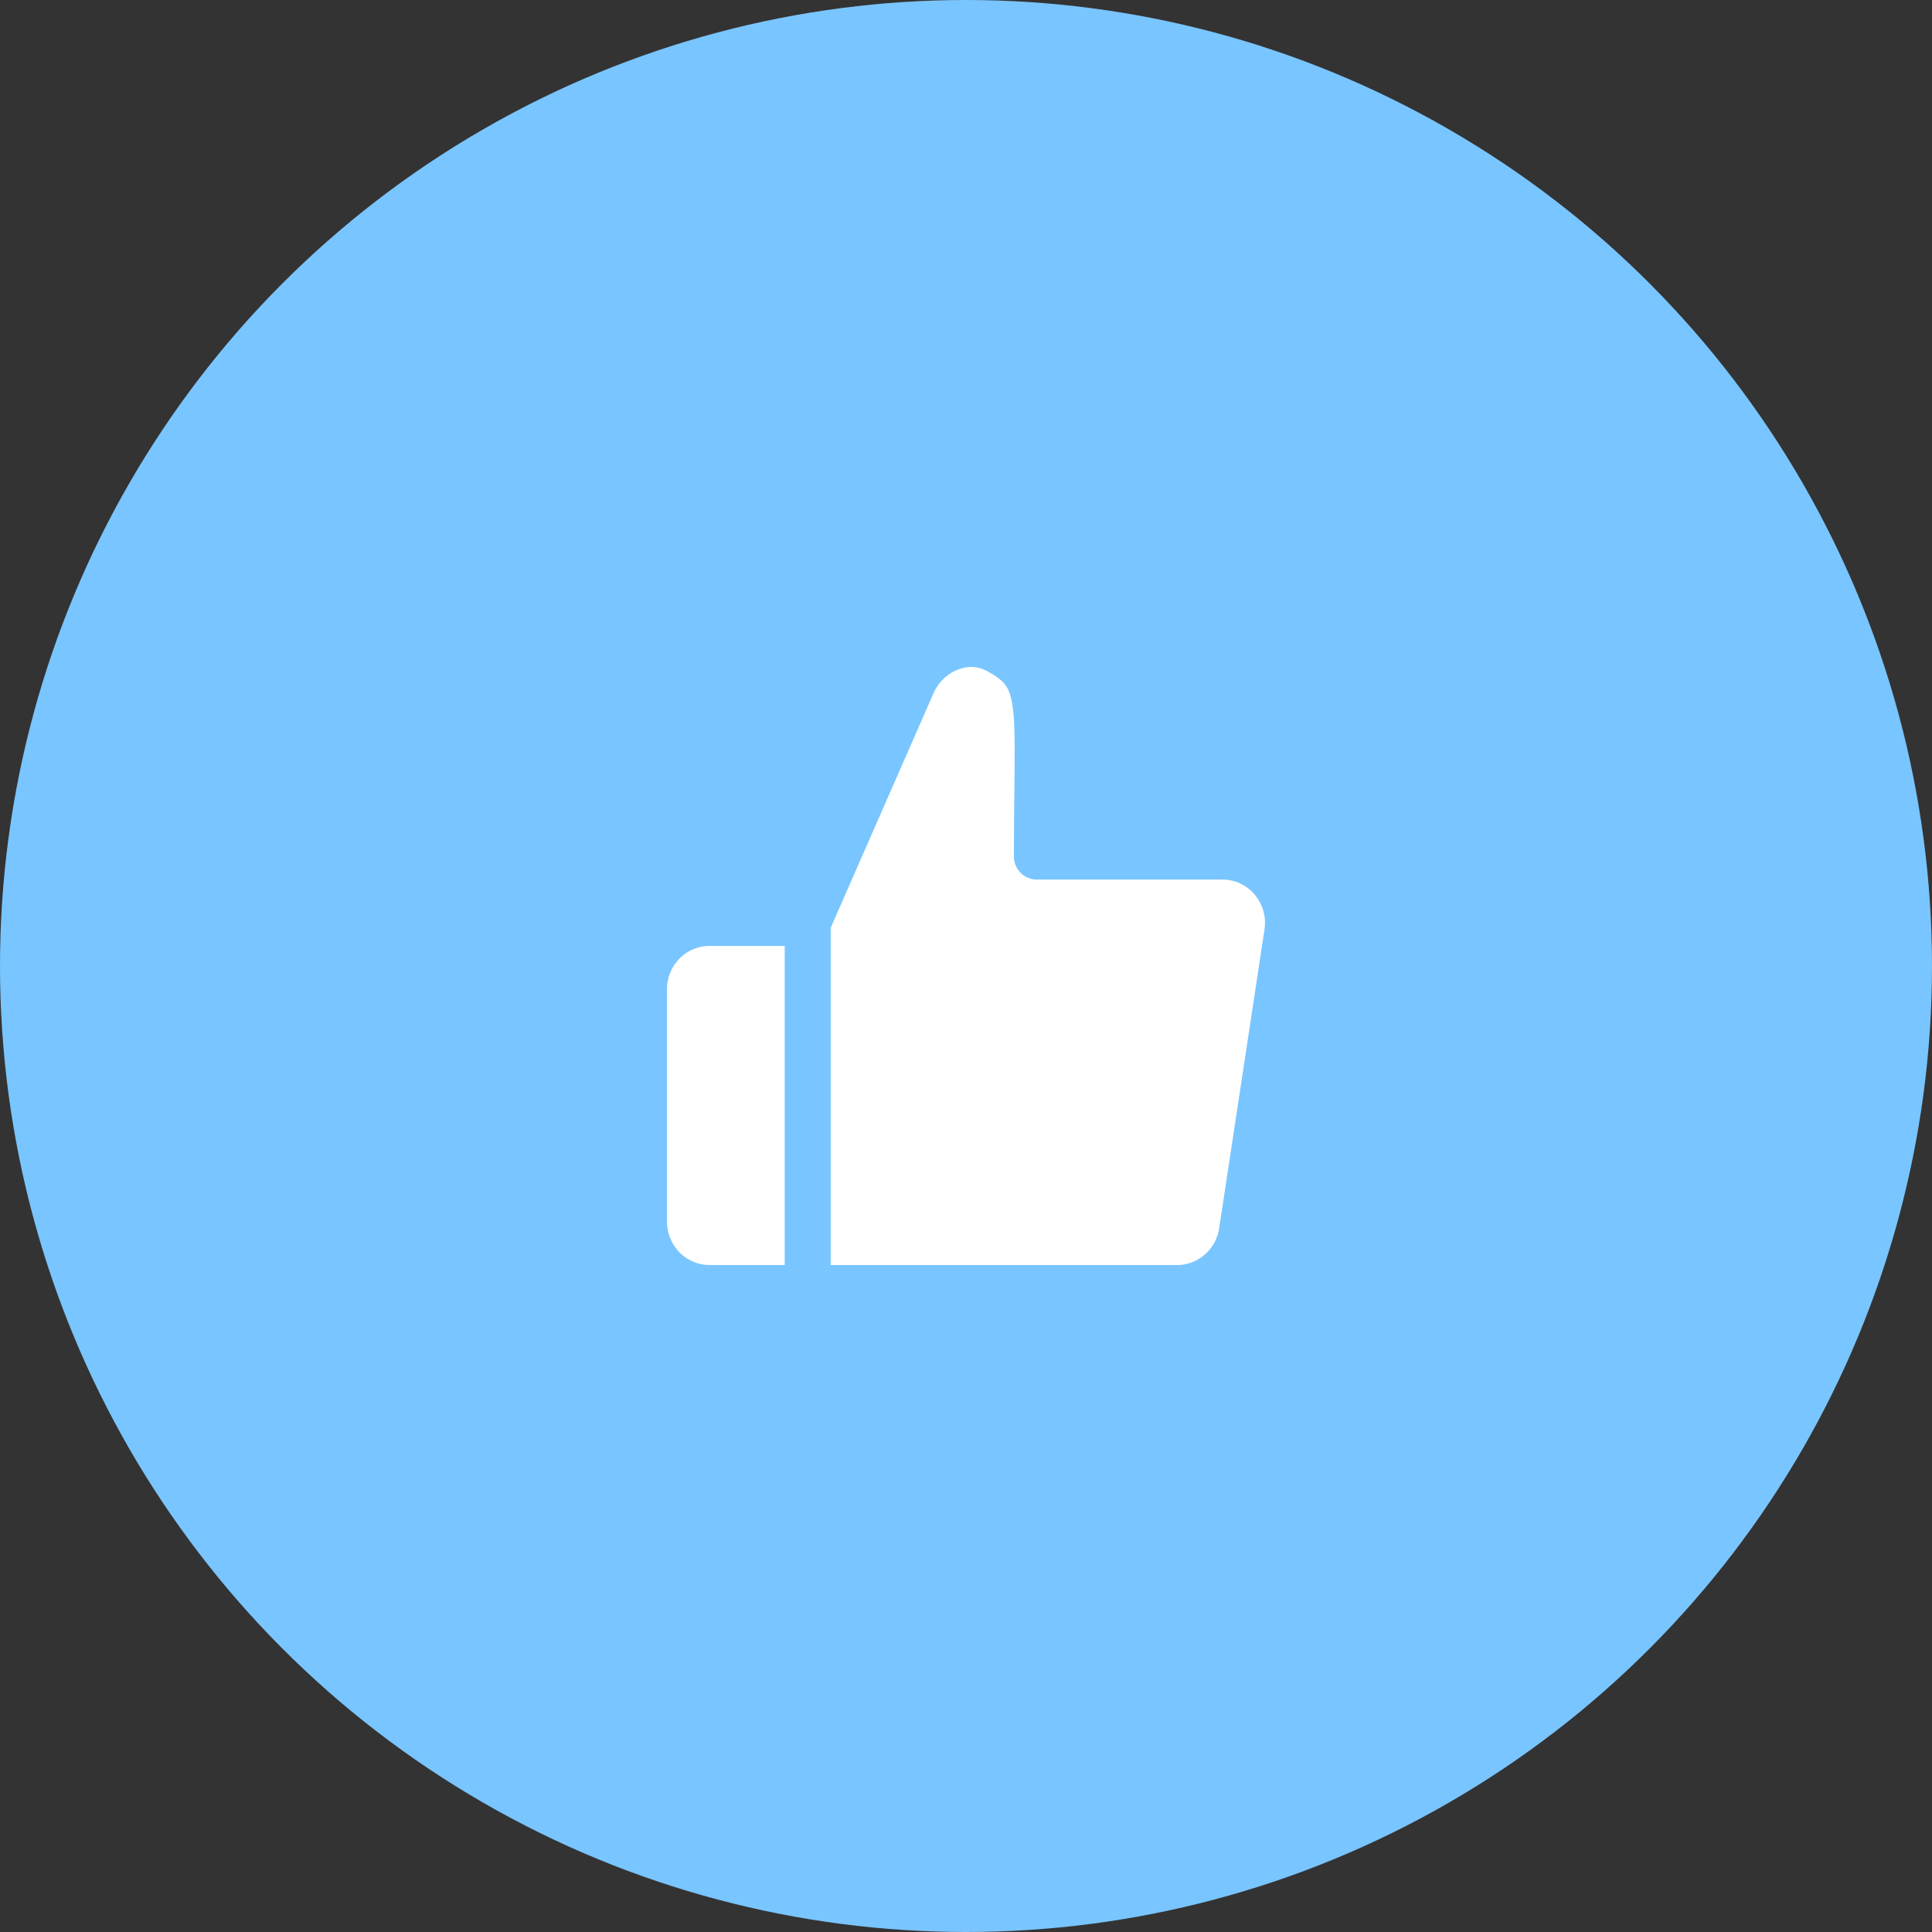 <svg width="42" height="42" viewBox="0 0 42 42" fill="none" xmlns="http://www.w3.org/2000/svg">
<rect x="0" y="0" width="42" height="42" fill="#333333" stroke="none"/>
<circle cx="21" cy="21" r="21" fill="#79C5FF"/>
<path d="M17.559 20.064L19.837 14.867C20.153 14.148 21 13.776 21.687 14.144C22.756 14.716 22.541 15.253 22.541 18.621H26.576C27.449 18.621 28.116 19.409 27.983 20.283L26.998 26.776C26.891 27.48 26.293 28 25.591 28H17.559M17.559 20.064V28V20.064ZM17.559 20.064H15.424C14.637 20.064 14 20.71 14 21.507V26.557C14 27.354 14.637 28 15.424 28H17.559" fill="white"/>
<path d="M17.559 20.064L19.837 14.867C20.153 14.148 21 13.776 21.687 14.144C22.756 14.716 22.541 15.253 22.541 18.621H26.576C27.449 18.621 28.116 19.409 27.983 20.283L26.998 26.776C26.891 27.48 26.293 28 25.591 28H17.559M17.559 20.064V28M17.559 20.064H15.424C14.637 20.064 14 20.71 14 21.507V26.557C14 27.354 14.637 28 15.424 28H17.559" stroke="#79C5FF" stroke-linecap="round" stroke-linejoin="round"/>
</svg>

